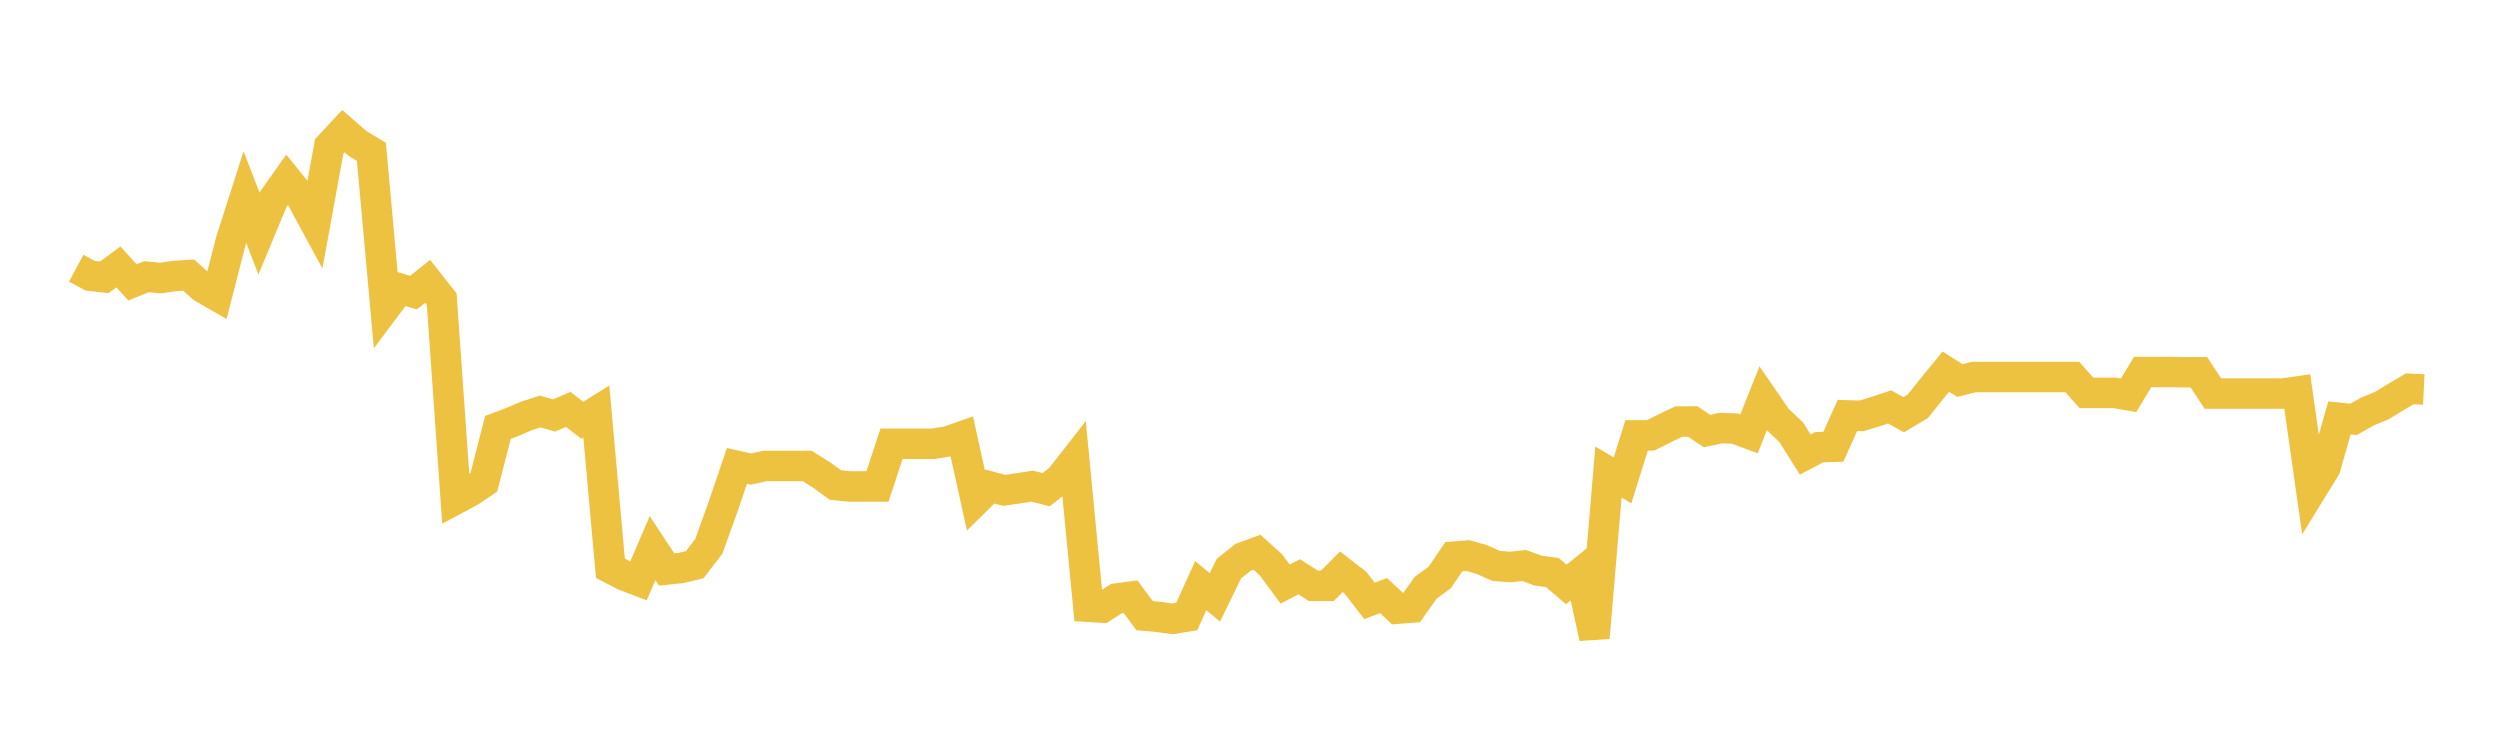 <svg width="164" height="48" xmlns="http://www.w3.org/2000/svg" xmlns:xlink="http://www.w3.org/1999/xlink"><path fill="none" stroke="rgb(237,194,64)" stroke-width="2" d="M5,17.596L5.922,18.089L6.844,18.193L7.766,17.508L8.689,18.524L9.611,18.152L10.533,18.24L11.455,18.105L12.377,18.048L13.299,18.876L14.222,19.405L15.144,15.815L16.066,12.93L16.988,15.321L17.91,13.099L18.832,11.798L19.754,12.939L20.677,14.643L21.599,9.593L22.521,8.604L23.443,9.407L24.365,9.961L25.287,20.163L26.21,18.929L27.132,19.192L28.054,18.455L28.976,19.62L29.898,32.743L30.82,32.252L31.743,31.63L32.665,28.037L33.587,27.69L34.509,27.293L35.431,26.996L36.353,27.253L37.275,26.858L38.198,27.568L39.12,26.996L40.042,37.277L40.964,37.754L41.886,38.105L42.808,35.958L43.731,37.36L44.653,37.264L45.575,37.044L46.497,35.843L47.419,33.285L48.341,30.564L49.263,30.772L50.186,30.566L51.108,30.566L52.03,30.566L52.952,30.566L53.874,31.144L54.796,31.815L55.719,31.912L56.641,31.912L57.563,31.912L58.485,29.11L59.407,29.11L60.329,29.11L61.251,29.11L62.174,28.956L63.096,28.632L64.018,32.823L64.94,31.916L65.862,32.166L66.784,32.036L67.707,31.891L68.629,32.124L69.551,31.397L70.473,30.216L71.395,39.803L72.317,39.86L73.24,39.266L74.162,39.142L75.084,40.386L76.006,40.471L76.928,40.598L77.85,40.444L78.772,38.414L79.695,39.189L80.617,37.302L81.539,36.565L82.461,36.226L83.383,37.063L84.305,38.316L85.228,37.836L86.15,38.428L87.072,38.433L87.994,37.507L88.916,38.222L89.838,39.418L90.76,39.071L91.683,39.928L92.605,39.856L93.527,38.554L94.449,37.88L95.371,36.518L96.293,36.446L97.216,36.707L98.138,37.121L99.06,37.198L99.982,37.097L100.904,37.433L101.826,37.555L102.749,38.338L103.671,37.596L104.593,41.836L105.515,30.966L106.437,31.514L107.359,28.563L108.281,28.558L109.204,28.098L110.126,27.655L111.048,27.652L111.97,28.274L112.892,28.081L113.814,28.116L114.737,28.46L115.659,26.141L116.581,27.48L117.503,28.355L118.425,29.82L119.347,29.335L120.269,29.308L121.192,27.251L122.114,27.281L123.036,27.001L123.958,26.693L124.88,27.206L125.802,26.66L126.725,25.505L127.647,24.379L128.569,24.964L129.491,24.732L130.413,24.732L131.335,24.732L132.257,24.732L133.18,24.732L134.102,24.732L135.024,24.732L135.946,24.732L136.868,25.772L137.79,25.772L138.713,25.772L139.635,25.929L140.557,24.406L141.479,24.406L142.401,24.406L143.323,24.419L144.246,24.419L145.168,25.818L146.09,25.818L147.012,25.818L147.934,25.818L148.856,25.818L149.778,25.818L150.701,25.685L151.623,32.17L152.545,30.672L153.467,27.416L154.389,27.514L155.311,26.99L156.234,26.617L157.156,26.053L158.078,25.507L159,25.552"></path></svg>